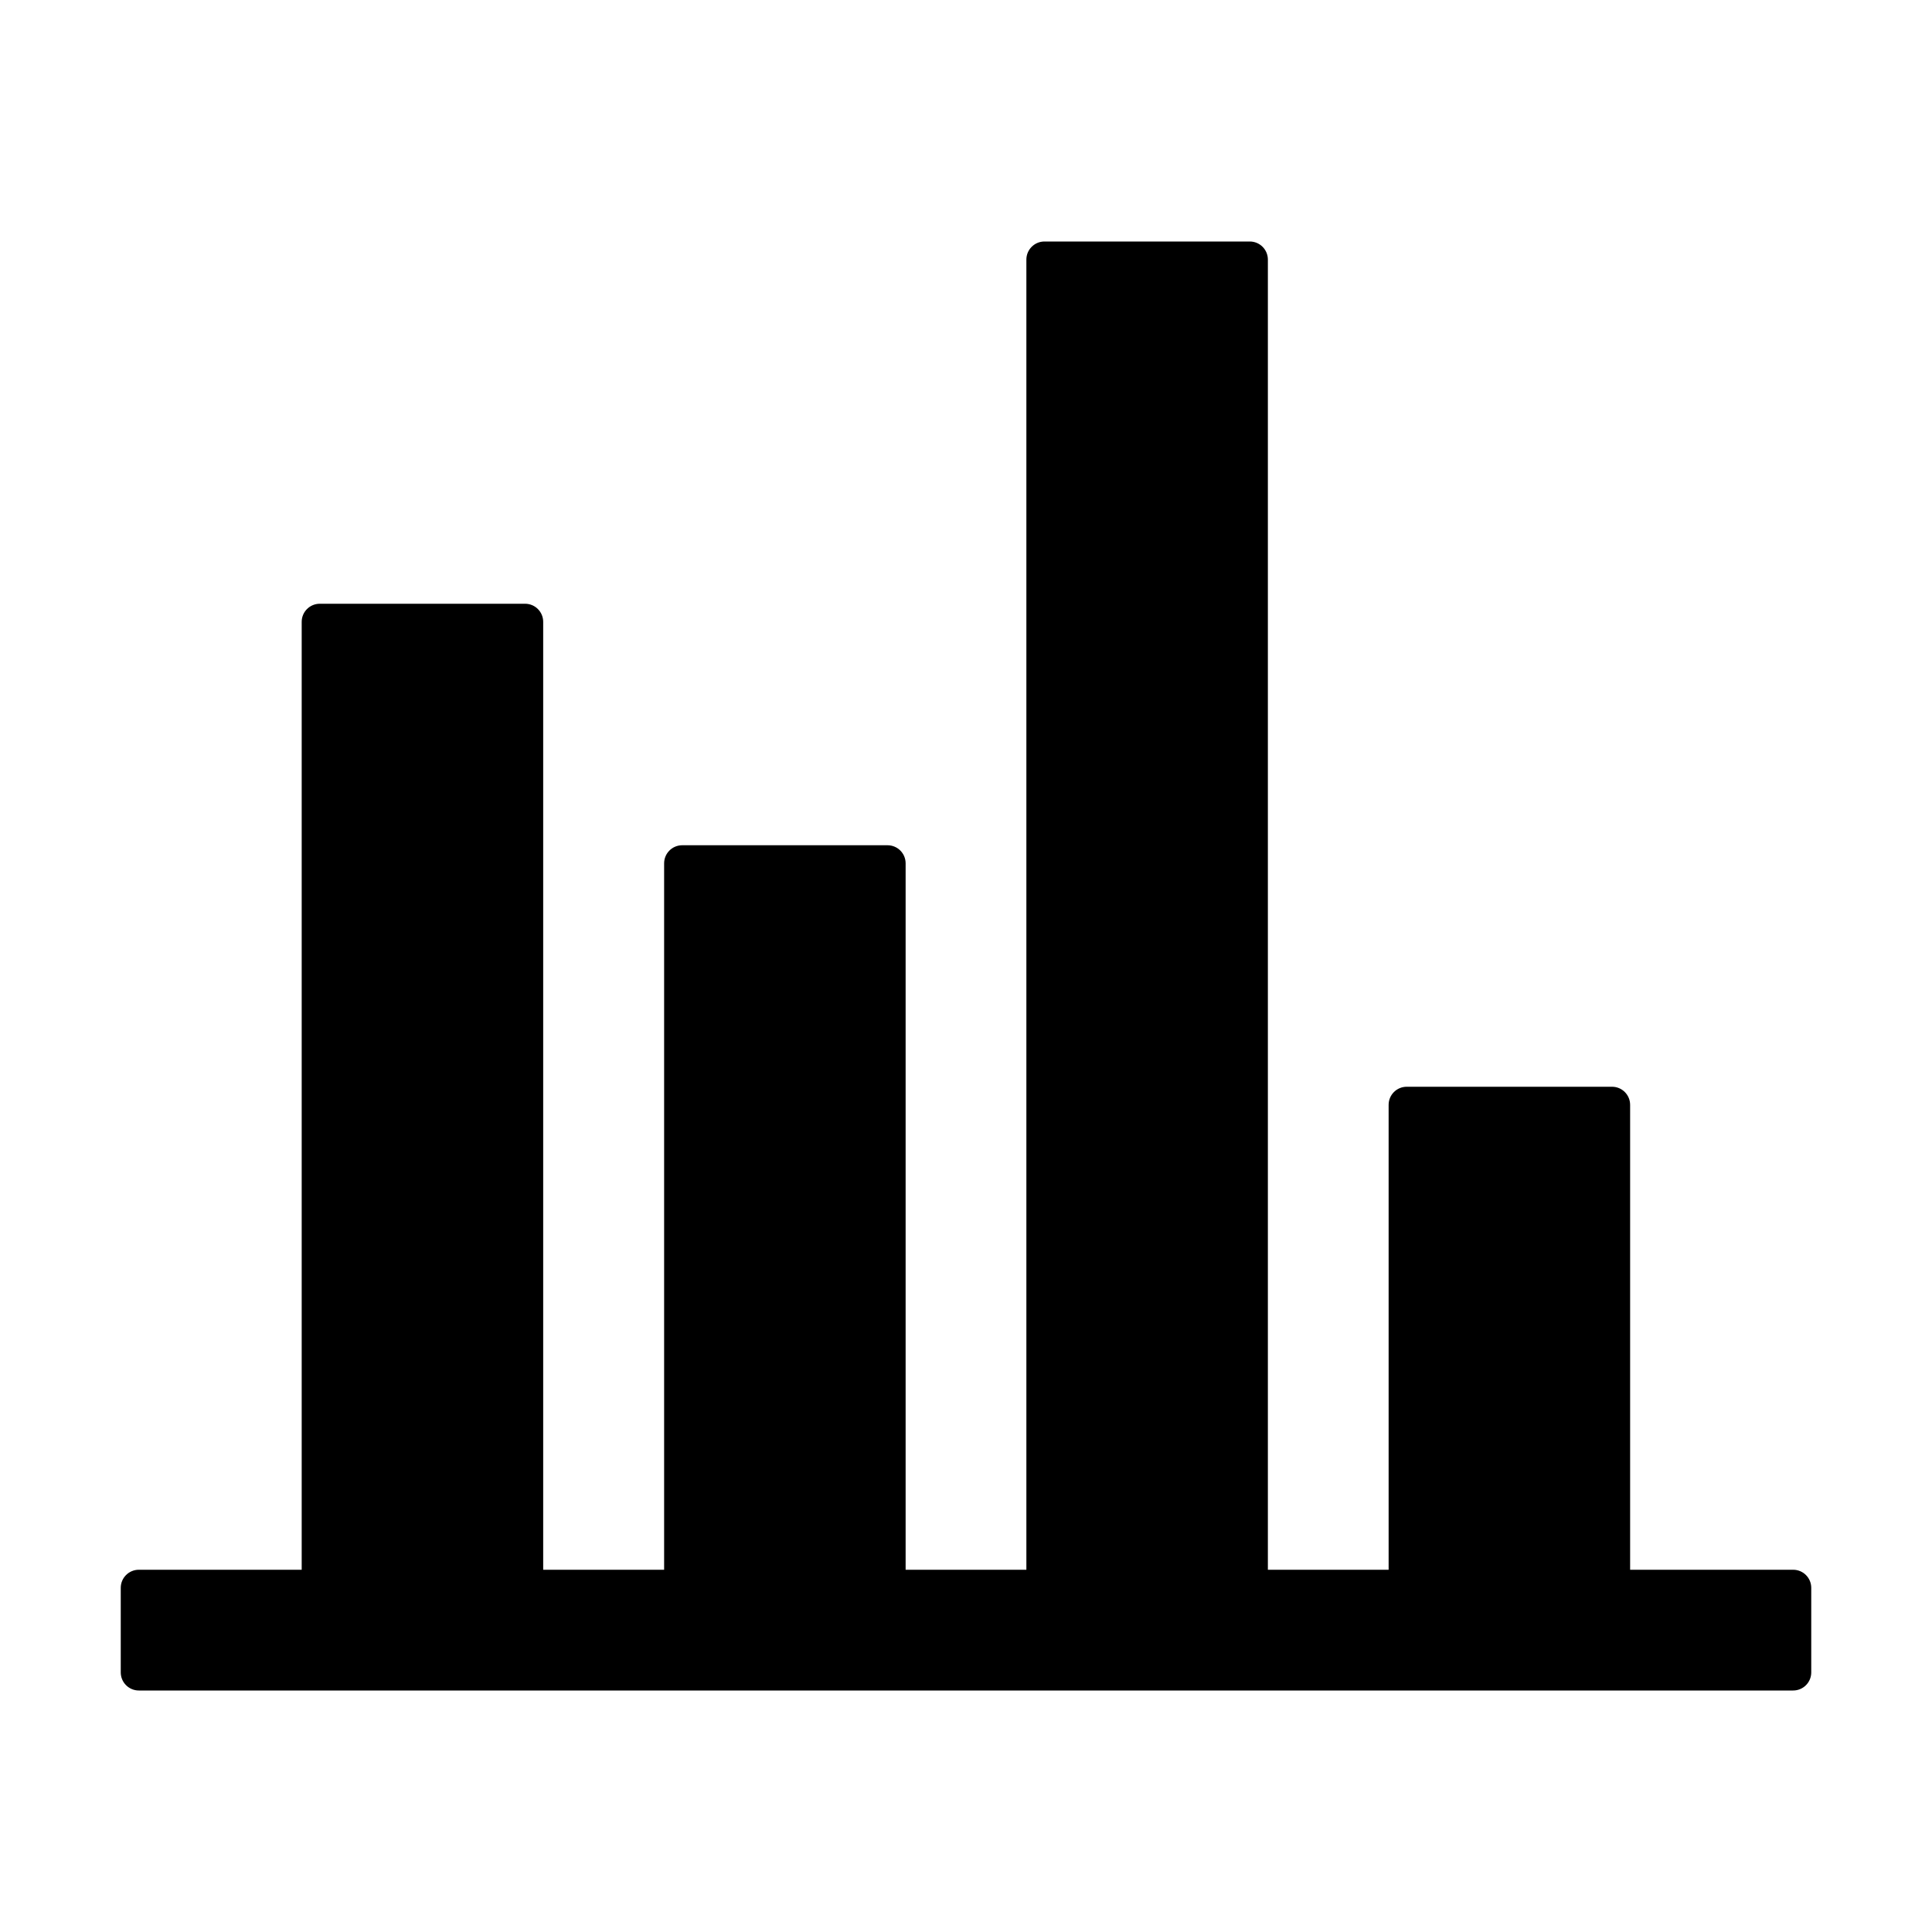 <?xml version="1.0" encoding="utf-8"?>
<!-- Generator: Adobe Illustrator 24.2.3, SVG Export Plug-In . SVG Version: 6.00 Build 0)  -->
<svg xmlns="http://www.w3.org/2000/svg" xmlns:xlink="http://www.w3.org/1999/xlink" version="1.1" id="reports" x="0px" y="0px" viewBox="0 0 32 32" style="enable-background:new 0 0 32 32;" xml:space="preserve">
<style>
	.st0{fill-rule:evenodd;clip-rule:evenodd;}
</style>
<path class="st0" d="M27,26v-7.7c0-0.166-0.134-0.3-0.3-0.3h-3.4c-0.166,0-0.3,0.134-0.3,0.3V26h-2V4.3C21,4.134,20.866,4,20.7,4  h-3.4C17.134,4,17,4.134,17,4.3V26h-2V14.3c0-0.166-0.134-0.3-0.3-0.3h-3.4c-0.166,0-0.3,0.134-0.3,0.3V26H8.997V10.3  c0-0.166-0.134-0.3-0.3-0.3h-3.4c-0.166,0-0.3,0.134-0.3,0.3V26H2.3C2.134,26,2,26.134,2,26.3v1.4C2,27.866,2.134,28,2.3,28h27.4  c0.166,0,0.3-0.134,0.3-0.3v-1.4c0-0.166-0.134-0.3-0.3-0.3C29.7,26,27,26,27,26z"/>
</svg>
